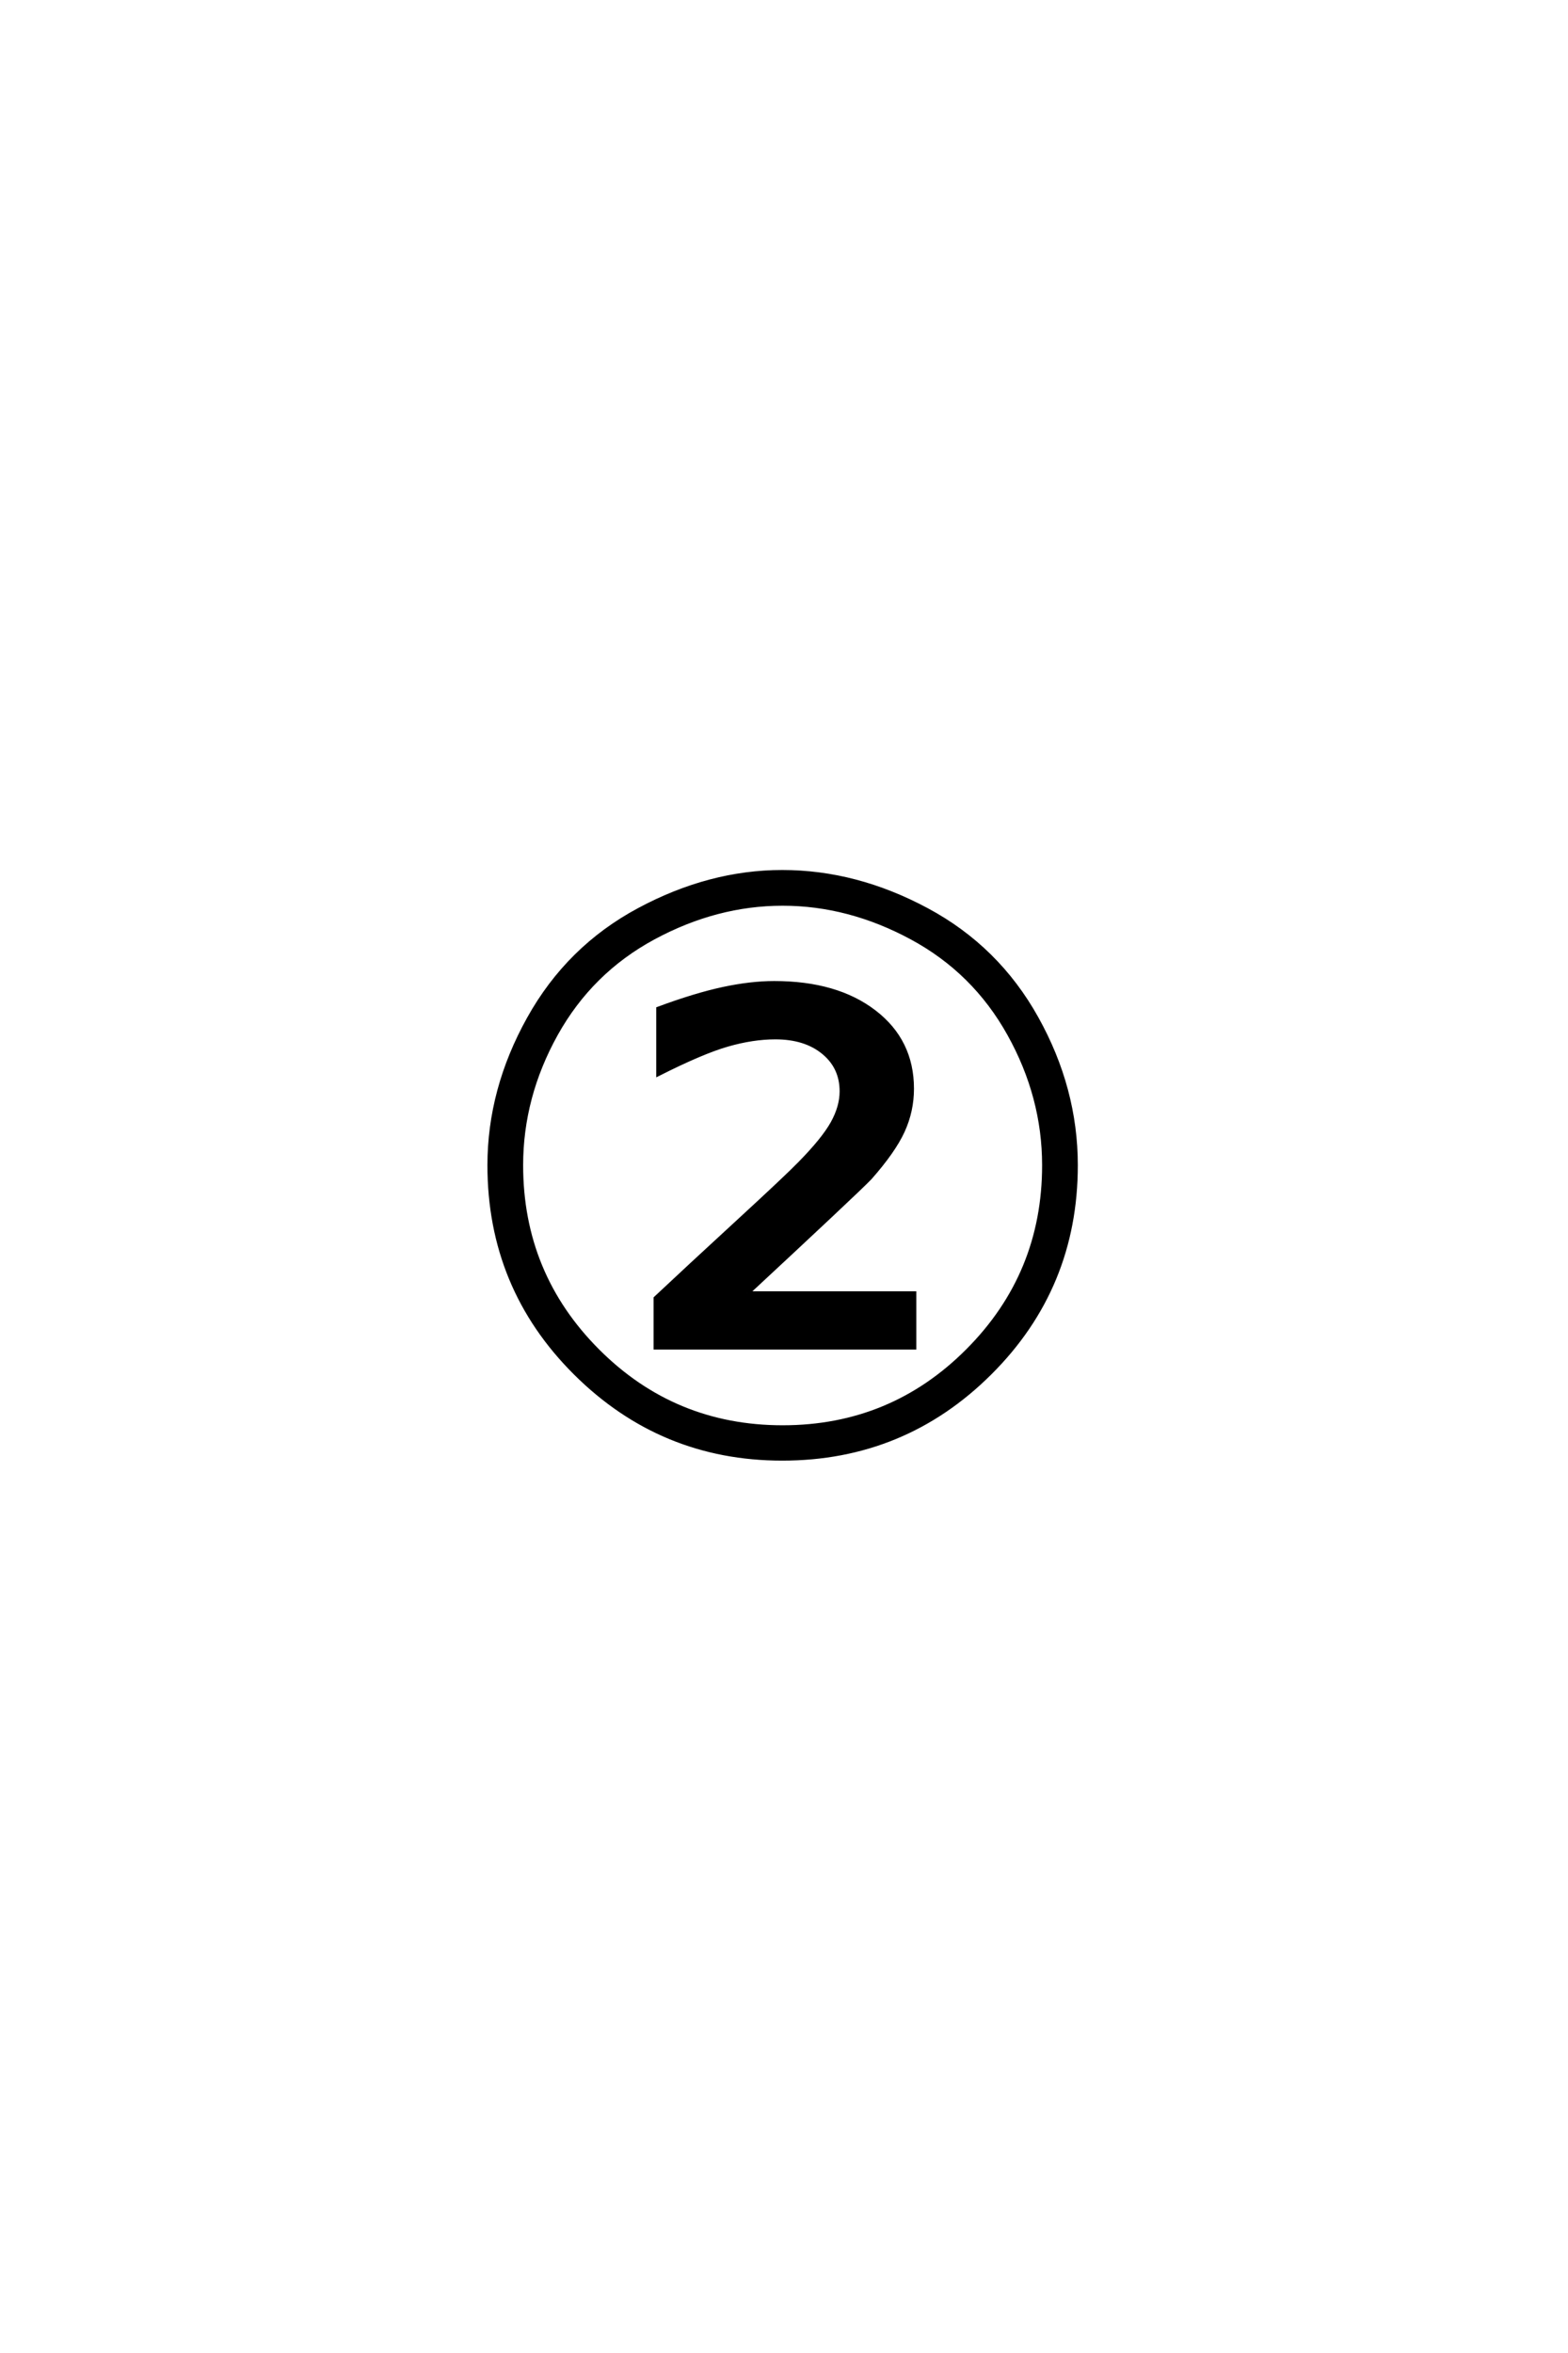 <?xml version='1.0' encoding='UTF-8'?>
<!DOCTYPE svg PUBLIC "-//W3C//DTD SVG 1.0//EN"
"http://www.w3.org/TR/2001/REC-SVG-20010904/DTD/svg10.dtd">

<svg xmlns='http://www.w3.org/2000/svg' version='1.0' width='40.0' height='60.0'>

 <g transform='scale(0.1 -0.1) translate(110.0 -370.0)'>
  <path d='M164.453 72.859
Q164.453 41.703 142.531 19.875
Q120.609 -1.953 89.547 -1.953
Q58.688 -1.953 36.766 19.875
Q14.844 41.703 14.844 72.859
Q14.844 92.188 24.906 110.25
Q34.969 128.328 52.984 137.984
Q71 147.656 89.547 147.656
Q108.406 147.656 126.422 137.984
Q144.438 128.328 154.438 110.359
Q164.453 92.391 164.453 72.859
Q164.453 92.391 164.453 72.859
M22.953 72.859
Q22.953 45.125 42.438 25.594
Q61.922 6.062 89.656 6.062
Q117.391 6.062 136.859 25.594
Q156.344 45.125 156.344 72.859
Q156.344 90.328 147.453 106.297
Q138.578 122.266 122.562 130.906
Q106.547 139.547 89.656 139.547
Q72.75 139.547 56.734 130.906
Q40.719 122.266 31.828 106.297
Q22.953 90.328 22.953 72.859
Q22.953 90.328 22.953 72.859
M80.672 40.234
L123.25 40.234
L123.25 26.375
L57.234 26.375
L57.234 38.969
Q65.234 46.484 78.031 58.25
Q90.828 70.016 94.047 73.344
Q100.094 79.5 102.391 83.641
Q104.688 87.797 104.688 91.703
Q104.688 97.859 100.047 101.656
Q95.406 105.469 87.797 105.469
Q82.031 105.469 75.578 103.609
Q69.141 101.766 57.906 96.094
L57.906 112.797
Q67.391 116.312 74.469 117.828
Q81.547 119.344 87.5 119.344
Q103.422 119.344 113.031 111.969
Q122.656 104.594 122.656 92.391
Q122.656 86.719 120.312 81.594
Q117.969 76.469 111.922 69.625
Q110.25 67.875 101.562 59.719
Q92.875 51.562 80.672 40.234
' style='fill: #000000; stroke: #000000'/>
 </g>
</svg>
